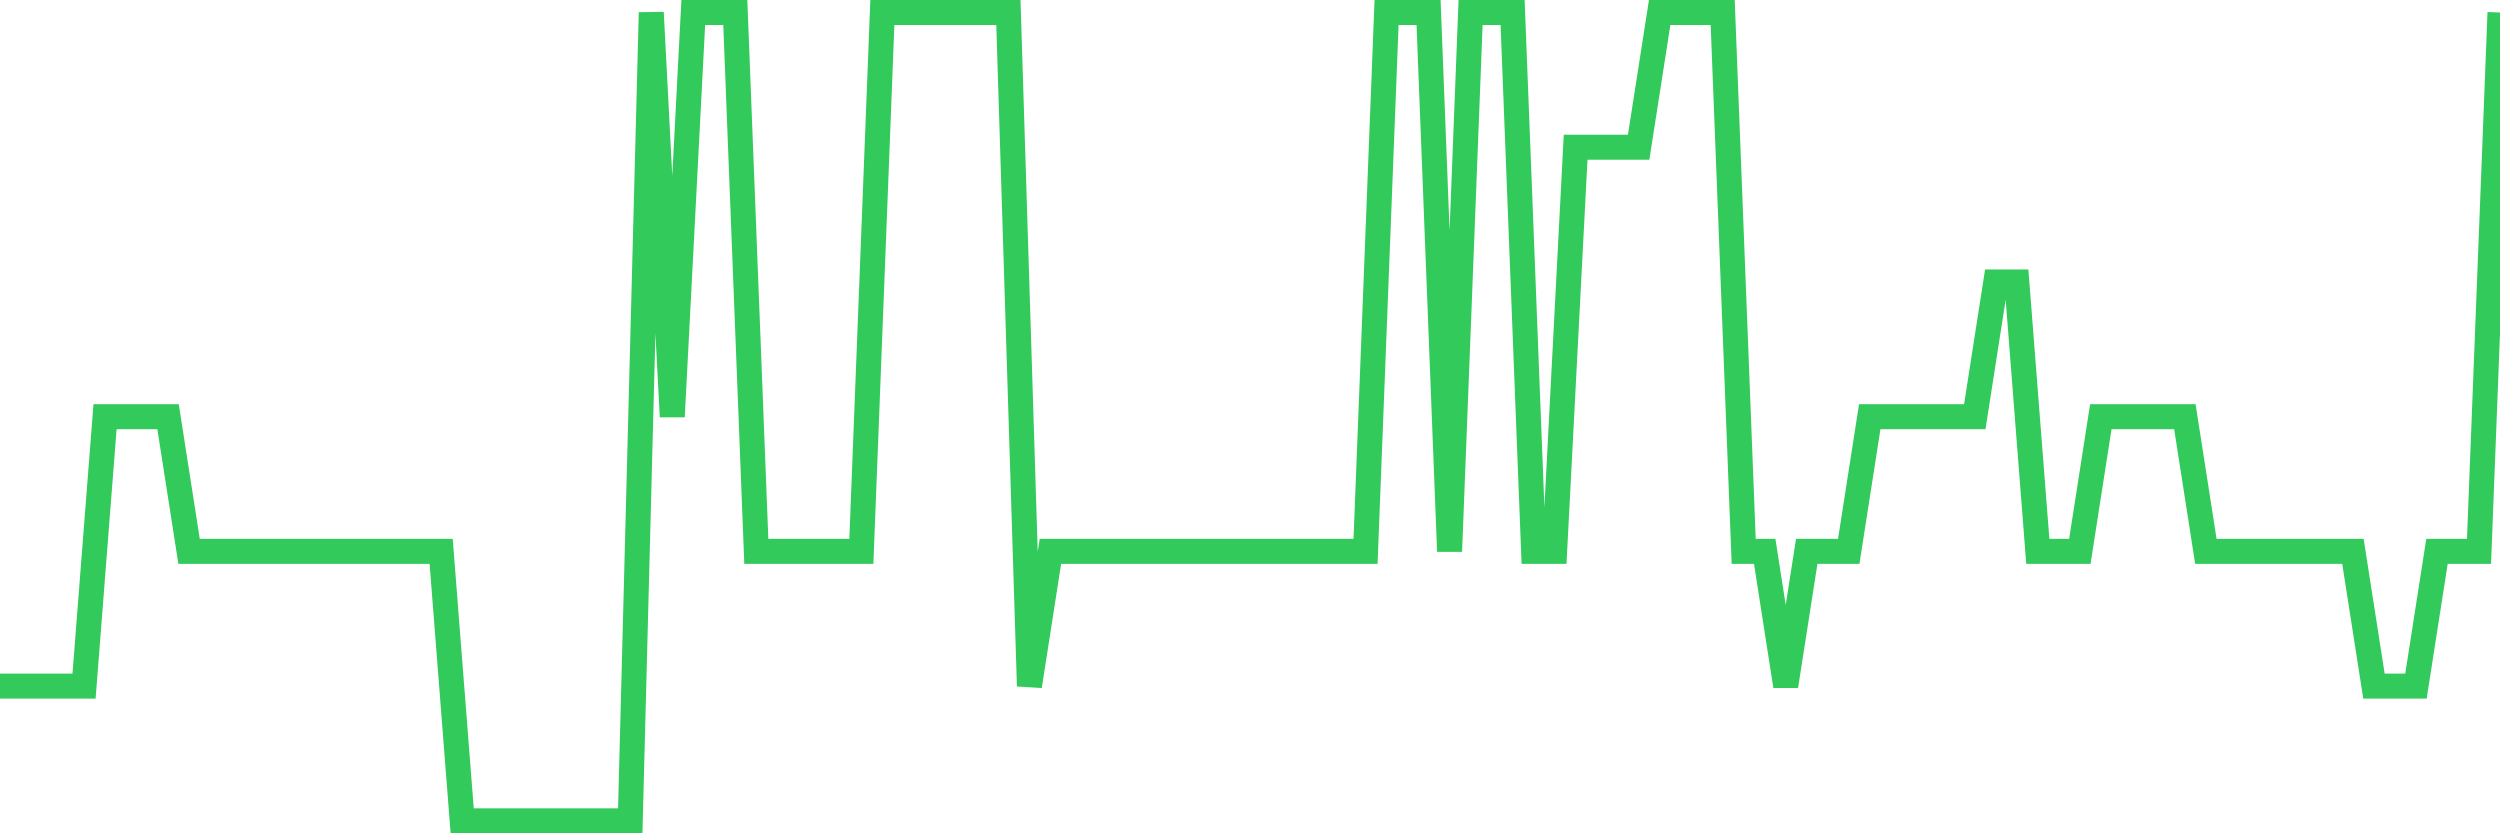 <svg
  xmlns="http://www.w3.org/2000/svg"
  xmlns:xlink="http://www.w3.org/1999/xlink"
  width="120"
  height="40"
  viewBox="0 0 120 40"
  preserveAspectRatio="none"
>
  <polyline
    points="0,32.933 1.008,32.933 2.017,32.933 3.025,32.933 4.034,32.933 5.042,20 6.05,20 7.059,20 8.067,20 9.076,26.467 10.084,26.467 11.092,26.467 12.101,26.467 13.109,26.467 14.118,26.467 15.126,26.467 16.134,26.467 17.143,26.467 18.151,26.467 19.16,26.467 20.168,26.467 21.176,26.467 22.185,39.4 23.193,39.4 24.202,39.4 25.21,39.4 26.218,39.4 27.227,39.4 28.235,39.4 29.244,39.4 30.252,39.4 31.261,0.6 32.269,20 33.277,0.6 34.286,0.6 35.294,0.6 36.303,26.467 37.311,26.467 38.319,26.467 39.328,26.467 40.336,26.467 41.345,26.467 42.353,0.6 43.361,0.6 44.37,0.6 45.378,0.6 46.387,0.6 47.395,0.6 48.403,0.6 49.412,32.933 50.42,26.467 51.429,26.467 52.437,26.467 53.445,26.467 54.454,26.467 55.462,26.467 56.471,26.467 57.479,26.467 58.487,26.467 59.496,26.467 60.504,26.467 61.513,26.467 62.521,26.467 63.529,26.467 64.538,26.467 65.546,26.467 66.555,0.6 67.563,0.6 68.571,0.6 69.58,26.467 70.588,0.6 71.597,0.6 72.605,0.6 73.613,26.467 74.622,26.467 75.63,7.067 76.639,7.067 77.647,7.067 78.655,7.067 79.664,0.6 80.672,0.6 81.681,0.6 82.689,0.6 83.697,26.467 84.706,26.467 85.714,32.933 86.723,26.467 87.731,26.467 88.739,26.467 89.748,20 90.756,20 91.765,20 92.773,20 93.782,20 94.79,20 95.798,13.533 96.807,13.533 97.815,26.467 98.824,26.467 99.832,26.467 100.84,20 101.849,20 102.857,20 103.866,20 104.874,20 105.882,26.467 106.891,26.467 107.899,26.467 108.908,26.467 109.916,26.467 110.924,26.467 111.933,26.467 112.941,26.467 113.95,32.933 114.958,32.933 115.966,32.933 116.975,26.467 117.983,26.467 118.992,26.467 120,0.6"
    fill="none"
    stroke="#32ca5b"
    stroke-width="1.2"
  >
  </polyline>
</svg>
